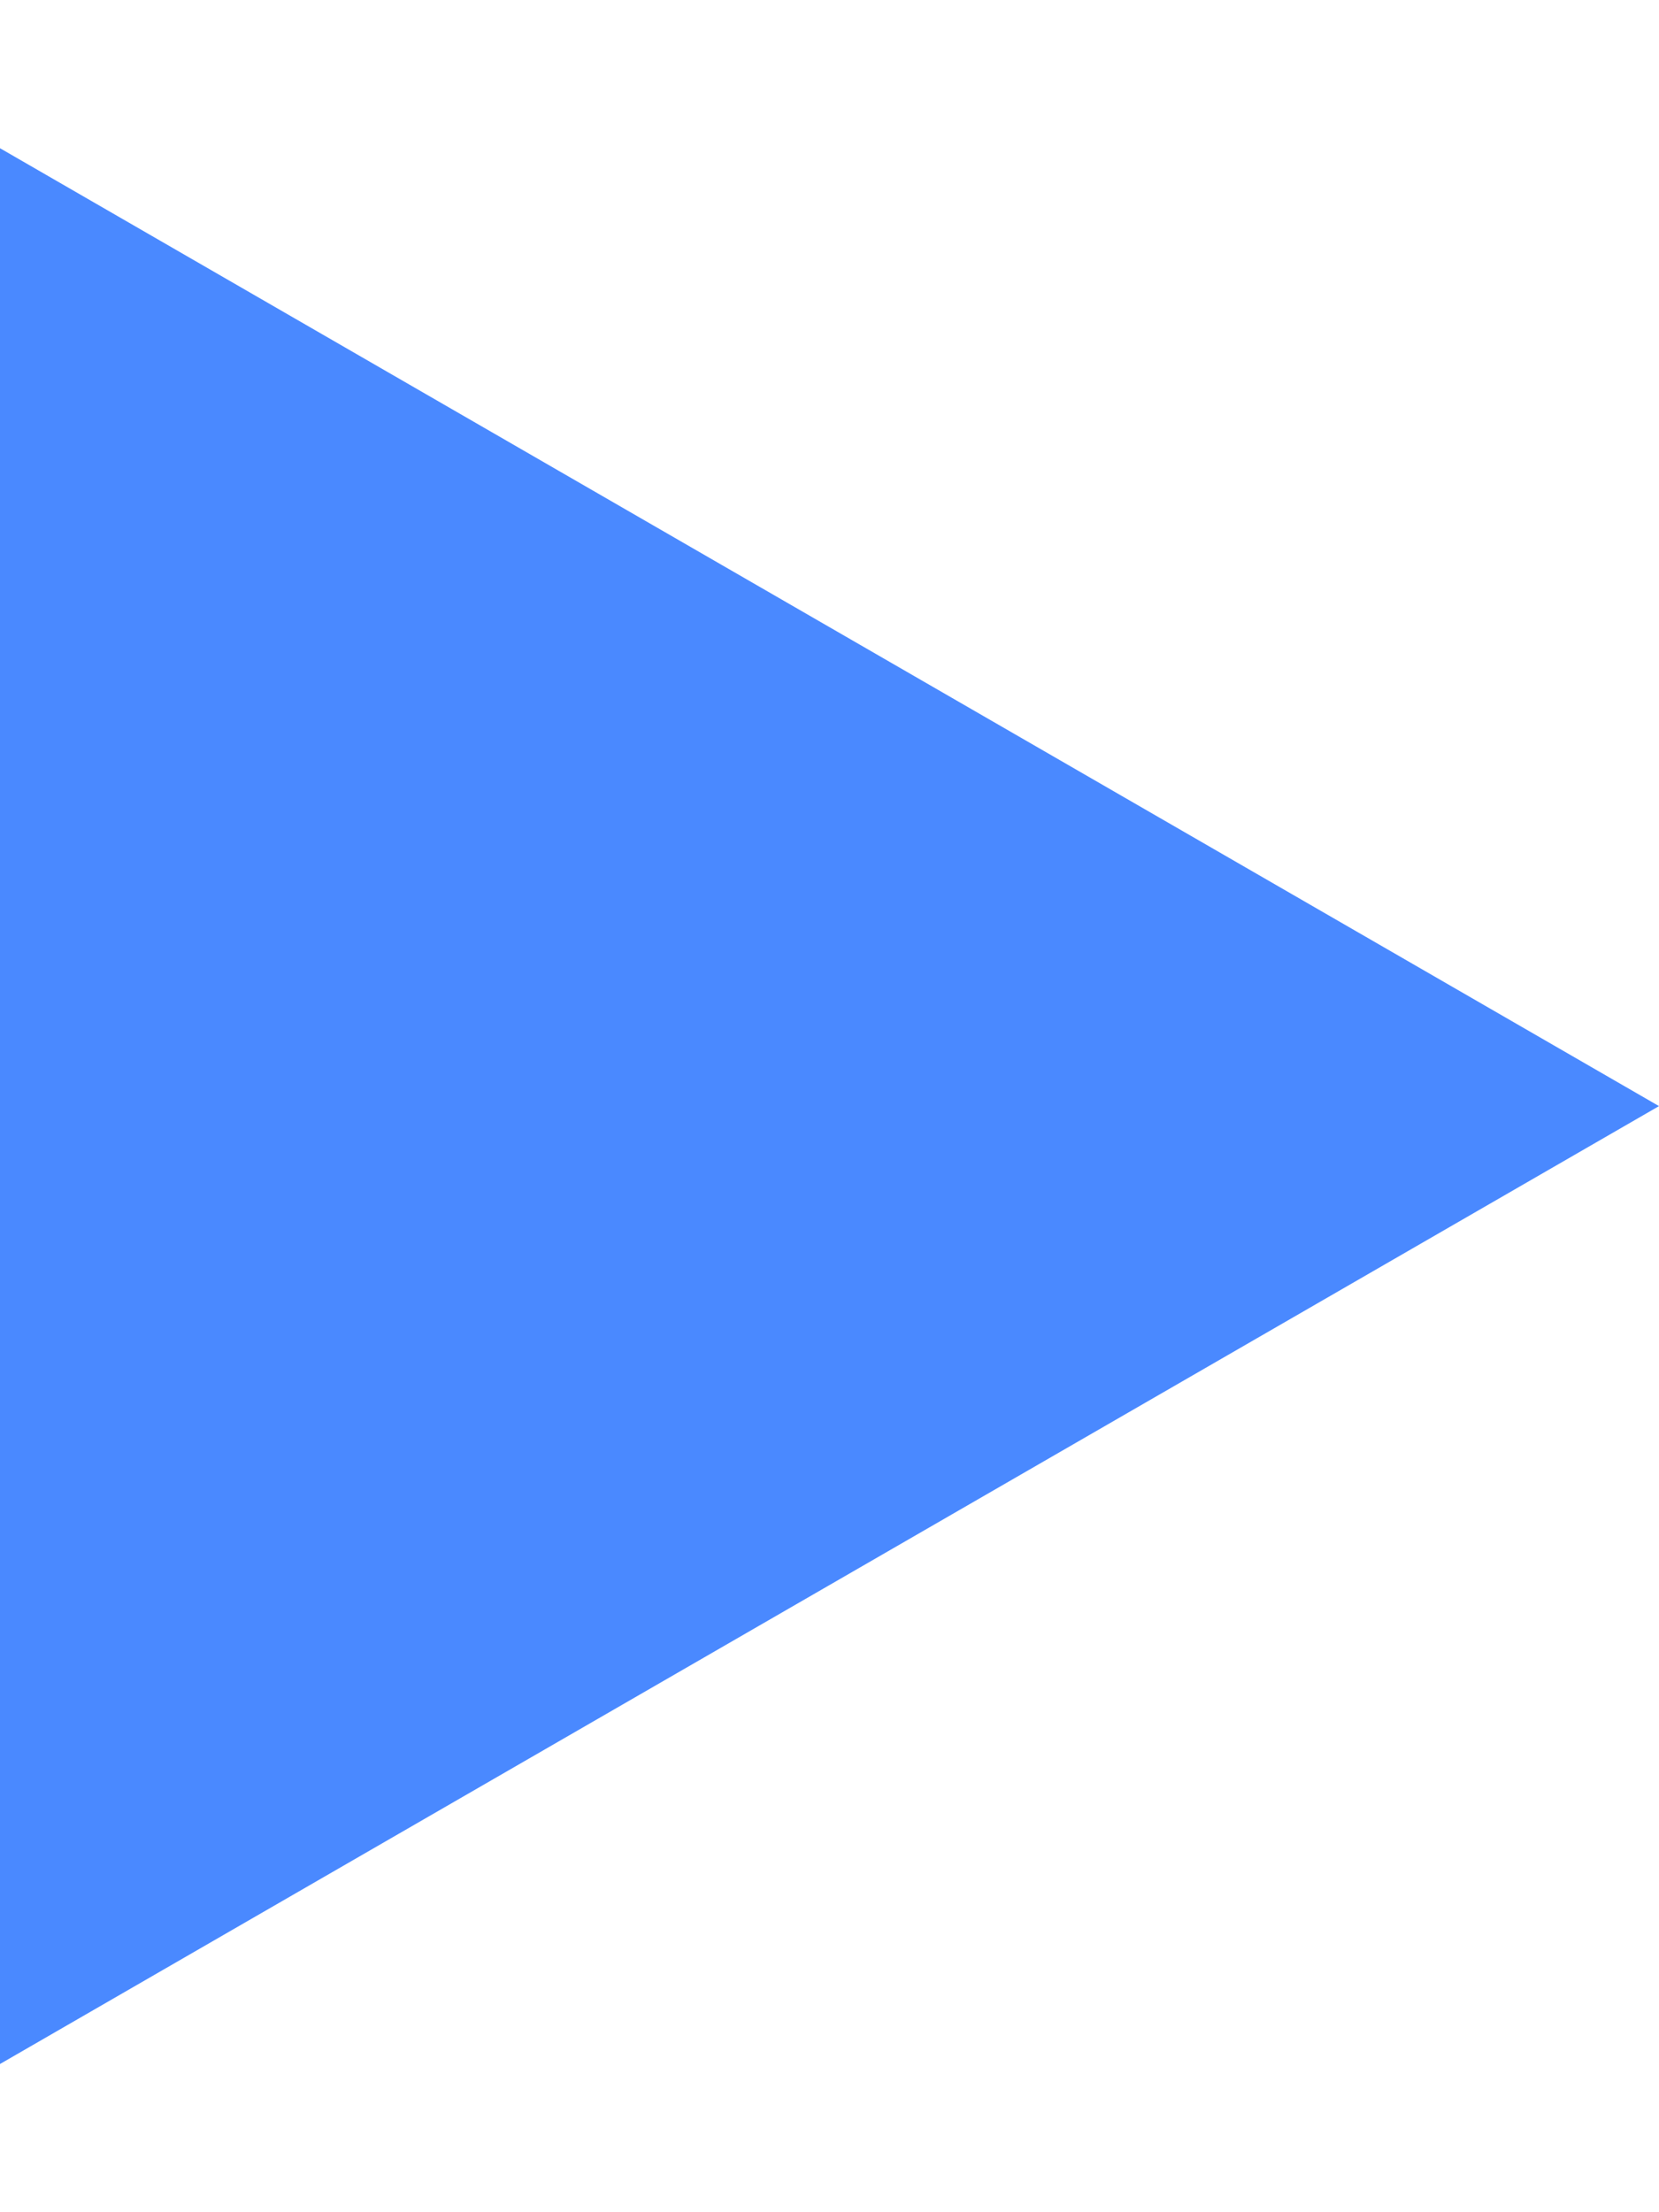 <?xml version="1.0" encoding="UTF-8"?> <svg xmlns="http://www.w3.org/2000/svg" width="9" height="12" viewBox="0 0 9 12" fill="none"><path d="M9 6L-4.89399e-07 11.196L-3.51373e-08 0.804L9 6Z" fill="#4A89FF"></path></svg> 